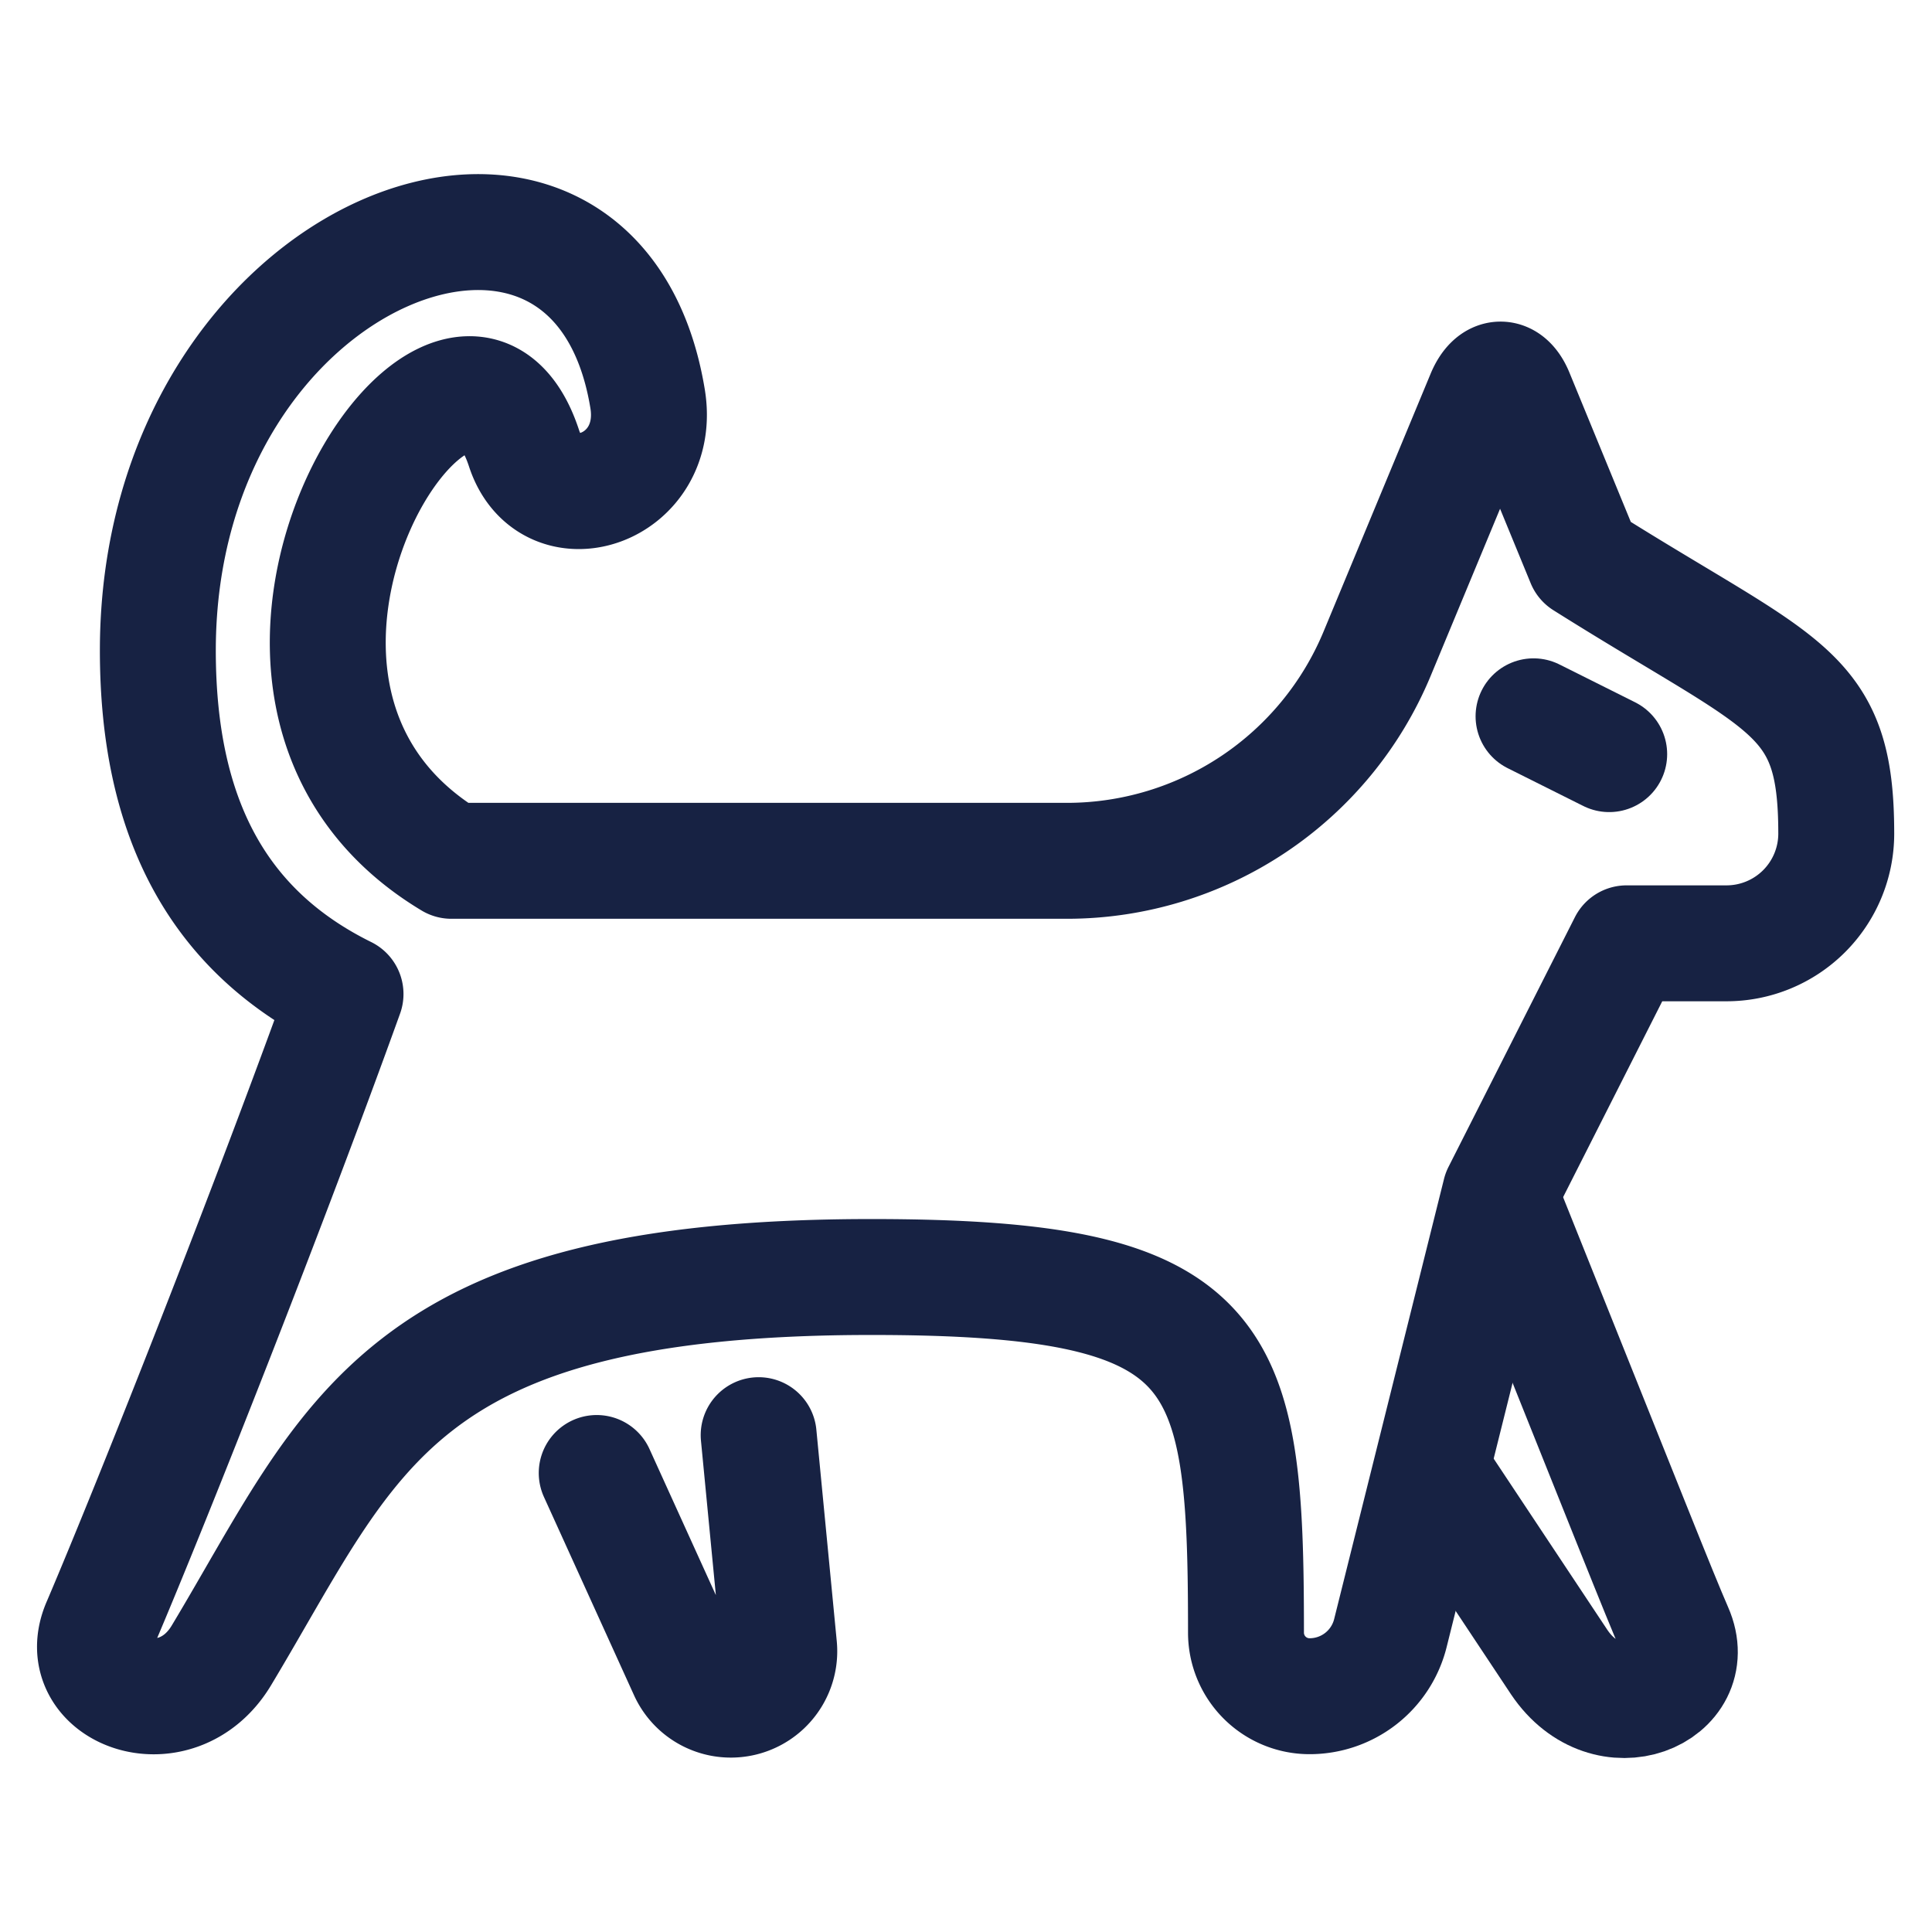 <svg xmlns="http://www.w3.org/2000/svg" viewBox="-1.5 -1.5 50 50" id="Cat--Streamline-Ultimate.svg" height="50" width="50"><desc>Cat Streamline Icon: https://streamlinehq.com</desc><g><path d="M10.183 20.778h15.941a8.695 8.695 0 0 0 8.01 -5.346l2.781 -6.698c0.235 -0.548 0.607 -0.548 0.823 0l1.763 4.289c5.229 3.29 6.521 3.31 6.521 7.05a2.84 2.84 0 0 1 -2.84 2.84h-2.585L37.326 29.375l-2.84 11.378a2.154 2.154 0 0 1 -2.095 1.645 1.645 1.645 0 0 1 -1.645 -1.645c0 -7.305 -0.49 -9.204 -9.694 -9.204 -12.298 0 -13.434 4.152 -16.822 9.792 -1.175 1.958 -3.917 0.92 -3.133 -0.823 1.41 -3.31 4.406 -10.908 6.345 -16.293 -3.29 -1.625 -4.857 -4.543 -4.857 -8.891 0 -10.477 11.3 -14.707 12.67 -6.541C15.667 11.163 12.729 12.142 12.063 10.105c-1.763 -5.405 -9.283 6.228 -1.88 10.673Z" fill="none" stroke="#172243" stroke-linecap="round" stroke-linejoin="round" stroke-width="3"></path><path d="m18.134 35.642 0.529 5.483a1.253 1.253 0 0 1 -2.389 0.627L13.943 36.621" fill="none" stroke="#172243" stroke-linecap="round" stroke-linejoin="round" stroke-width="3"></path><path d="m35.563 36.562 3.29 4.955c1.253 1.86 3.701 0.783 2.996 -0.823 -0.45 -1.038 -1.077 -2.644 -4.524 -11.241" fill="none" stroke="#172243" stroke-linecap="round" stroke-linejoin="round" stroke-width="3"></path><path d="m38.188 17.038 1.958 0.979" fill="none" stroke="#172243" stroke-linecap="round" stroke-linejoin="round" stroke-width="3"></path></g></svg>